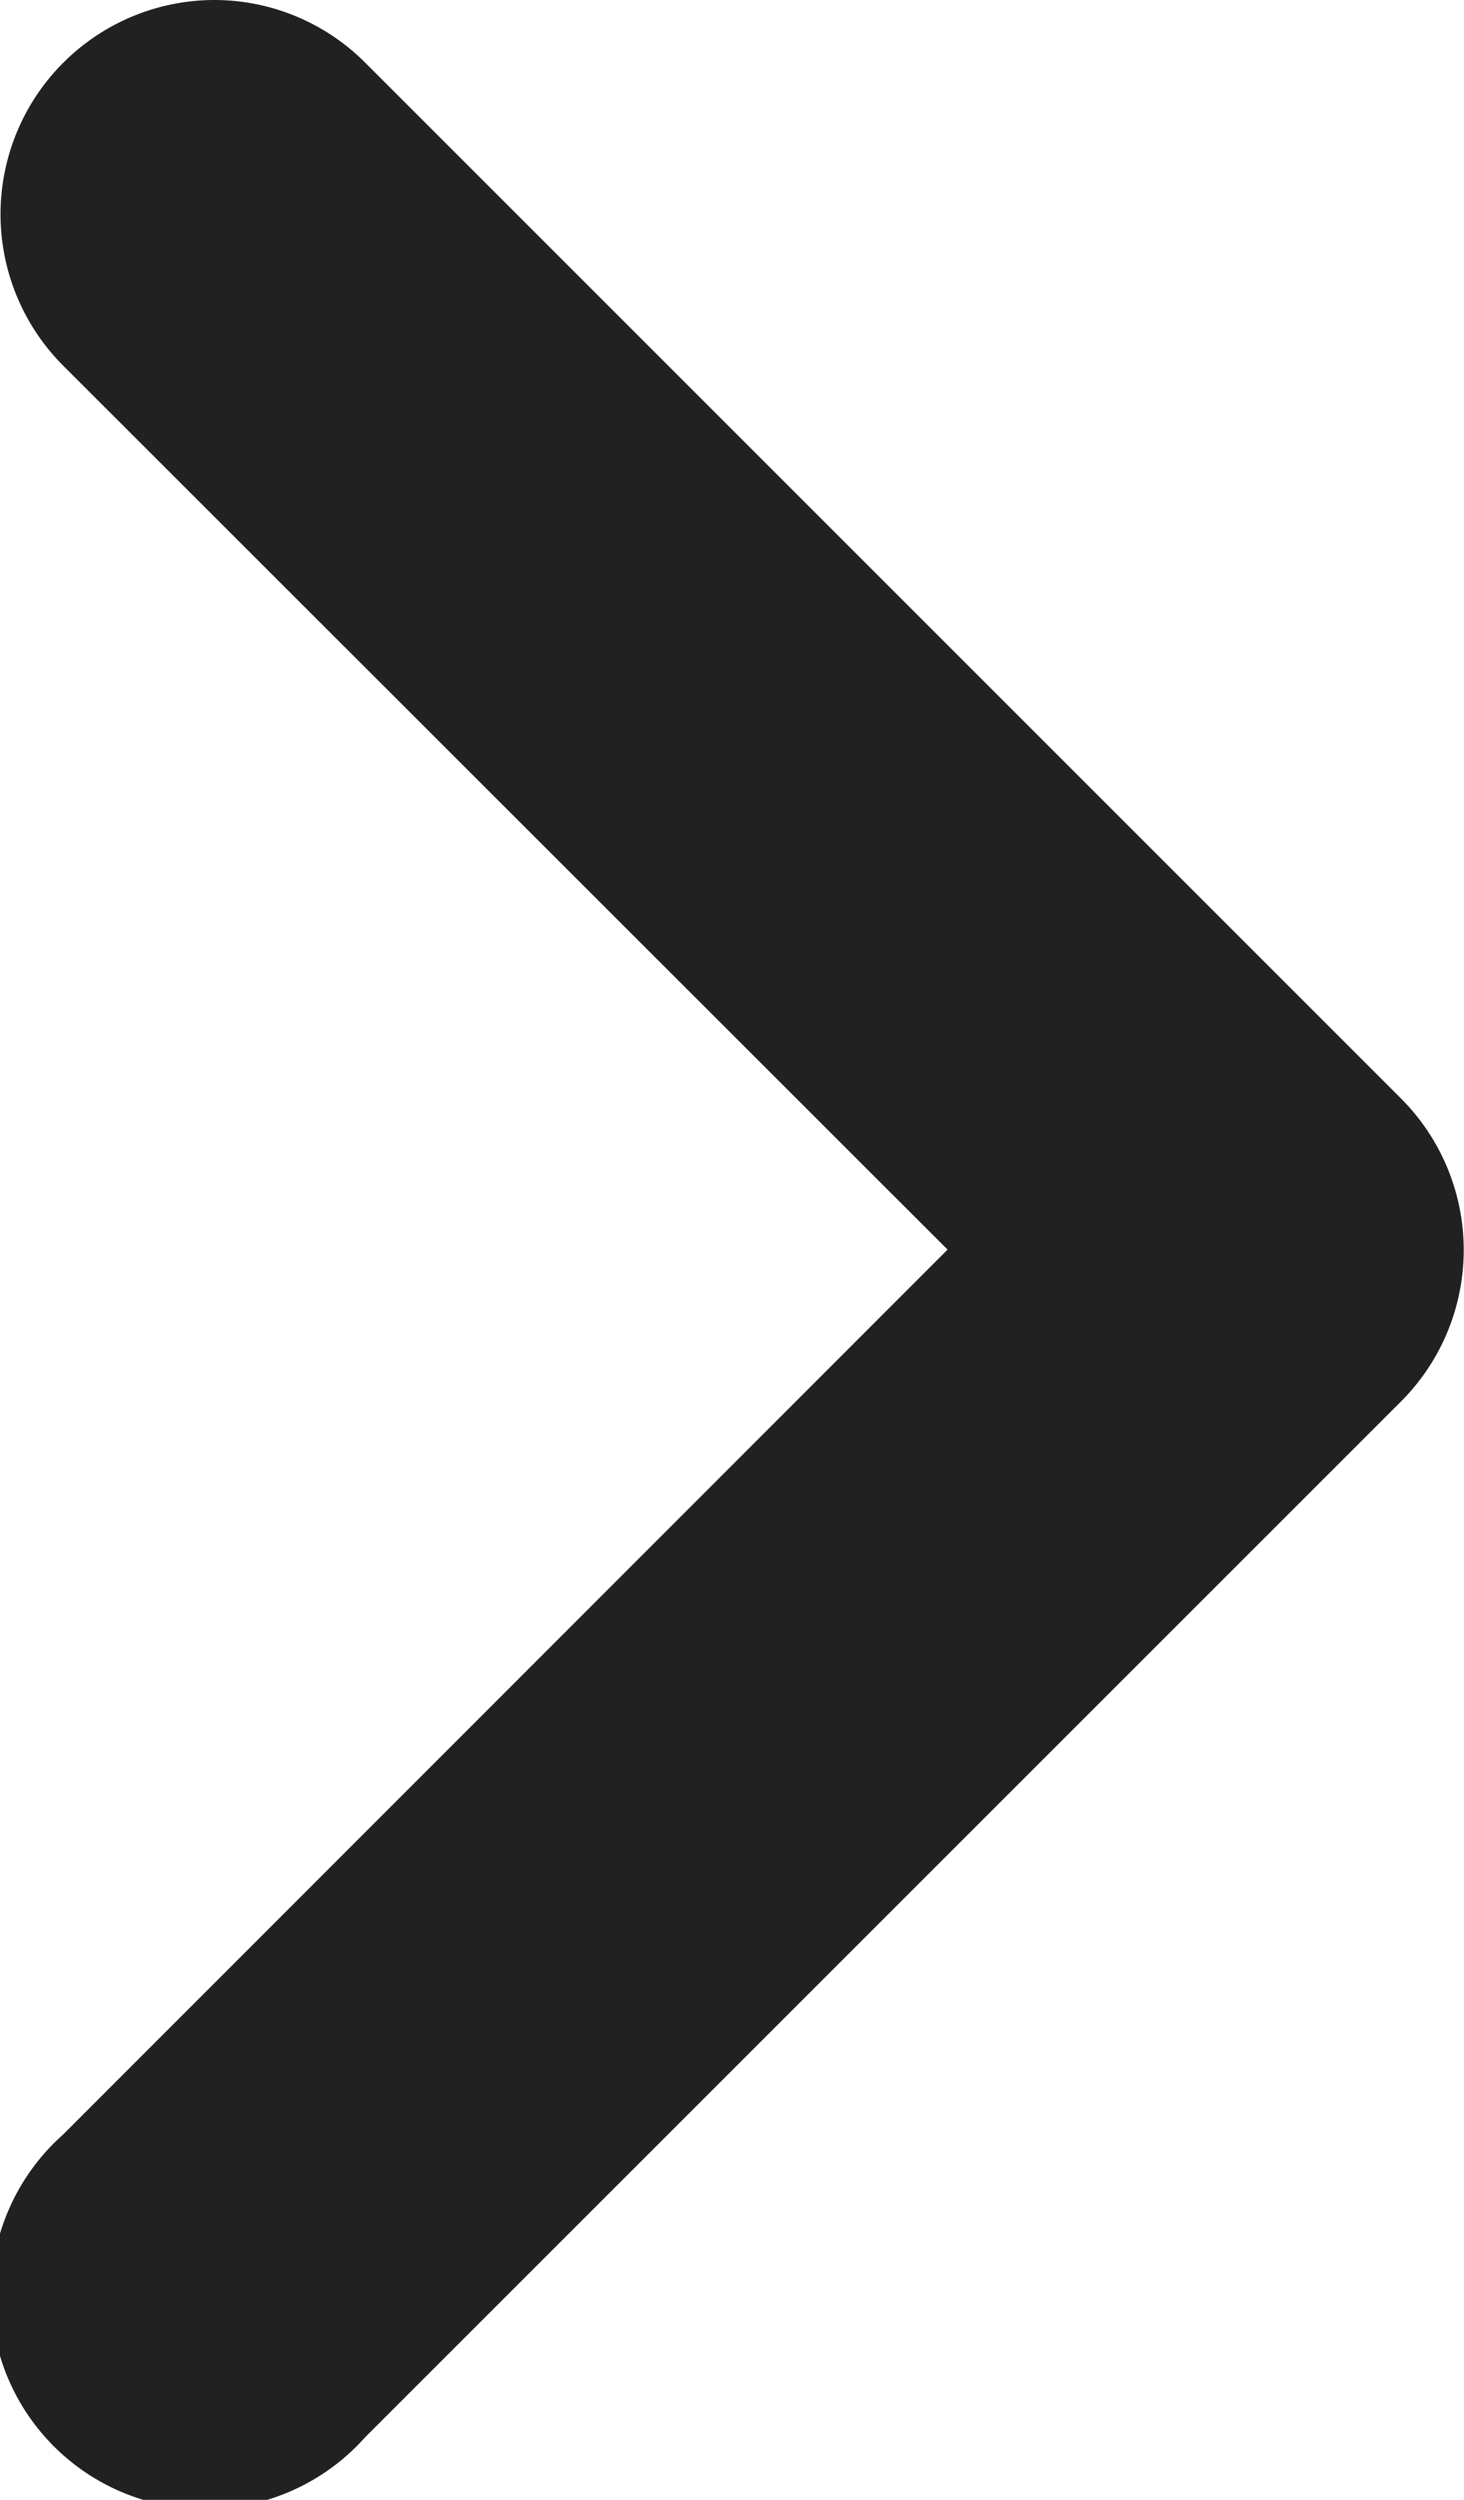 <svg xmlns="http://www.w3.org/2000/svg" width="11.623" height="19.837" viewBox="0 0 11.623 19.837">
  <path id="Shape" d="M1.7,6.684a1.7,1.7,0,0,0-1.2,2.9L7.523,16.6.5,23.623a1.7,1.7,0,1,0,2.4,2.4l8.225-8.22a1.7,1.7,0,0,0,0-2.4L2.9,7.182A1.693,1.693,0,0,0,1.7,6.684Z" transform="translate(0 -6.684)" fill="#212121"/>
</svg>
